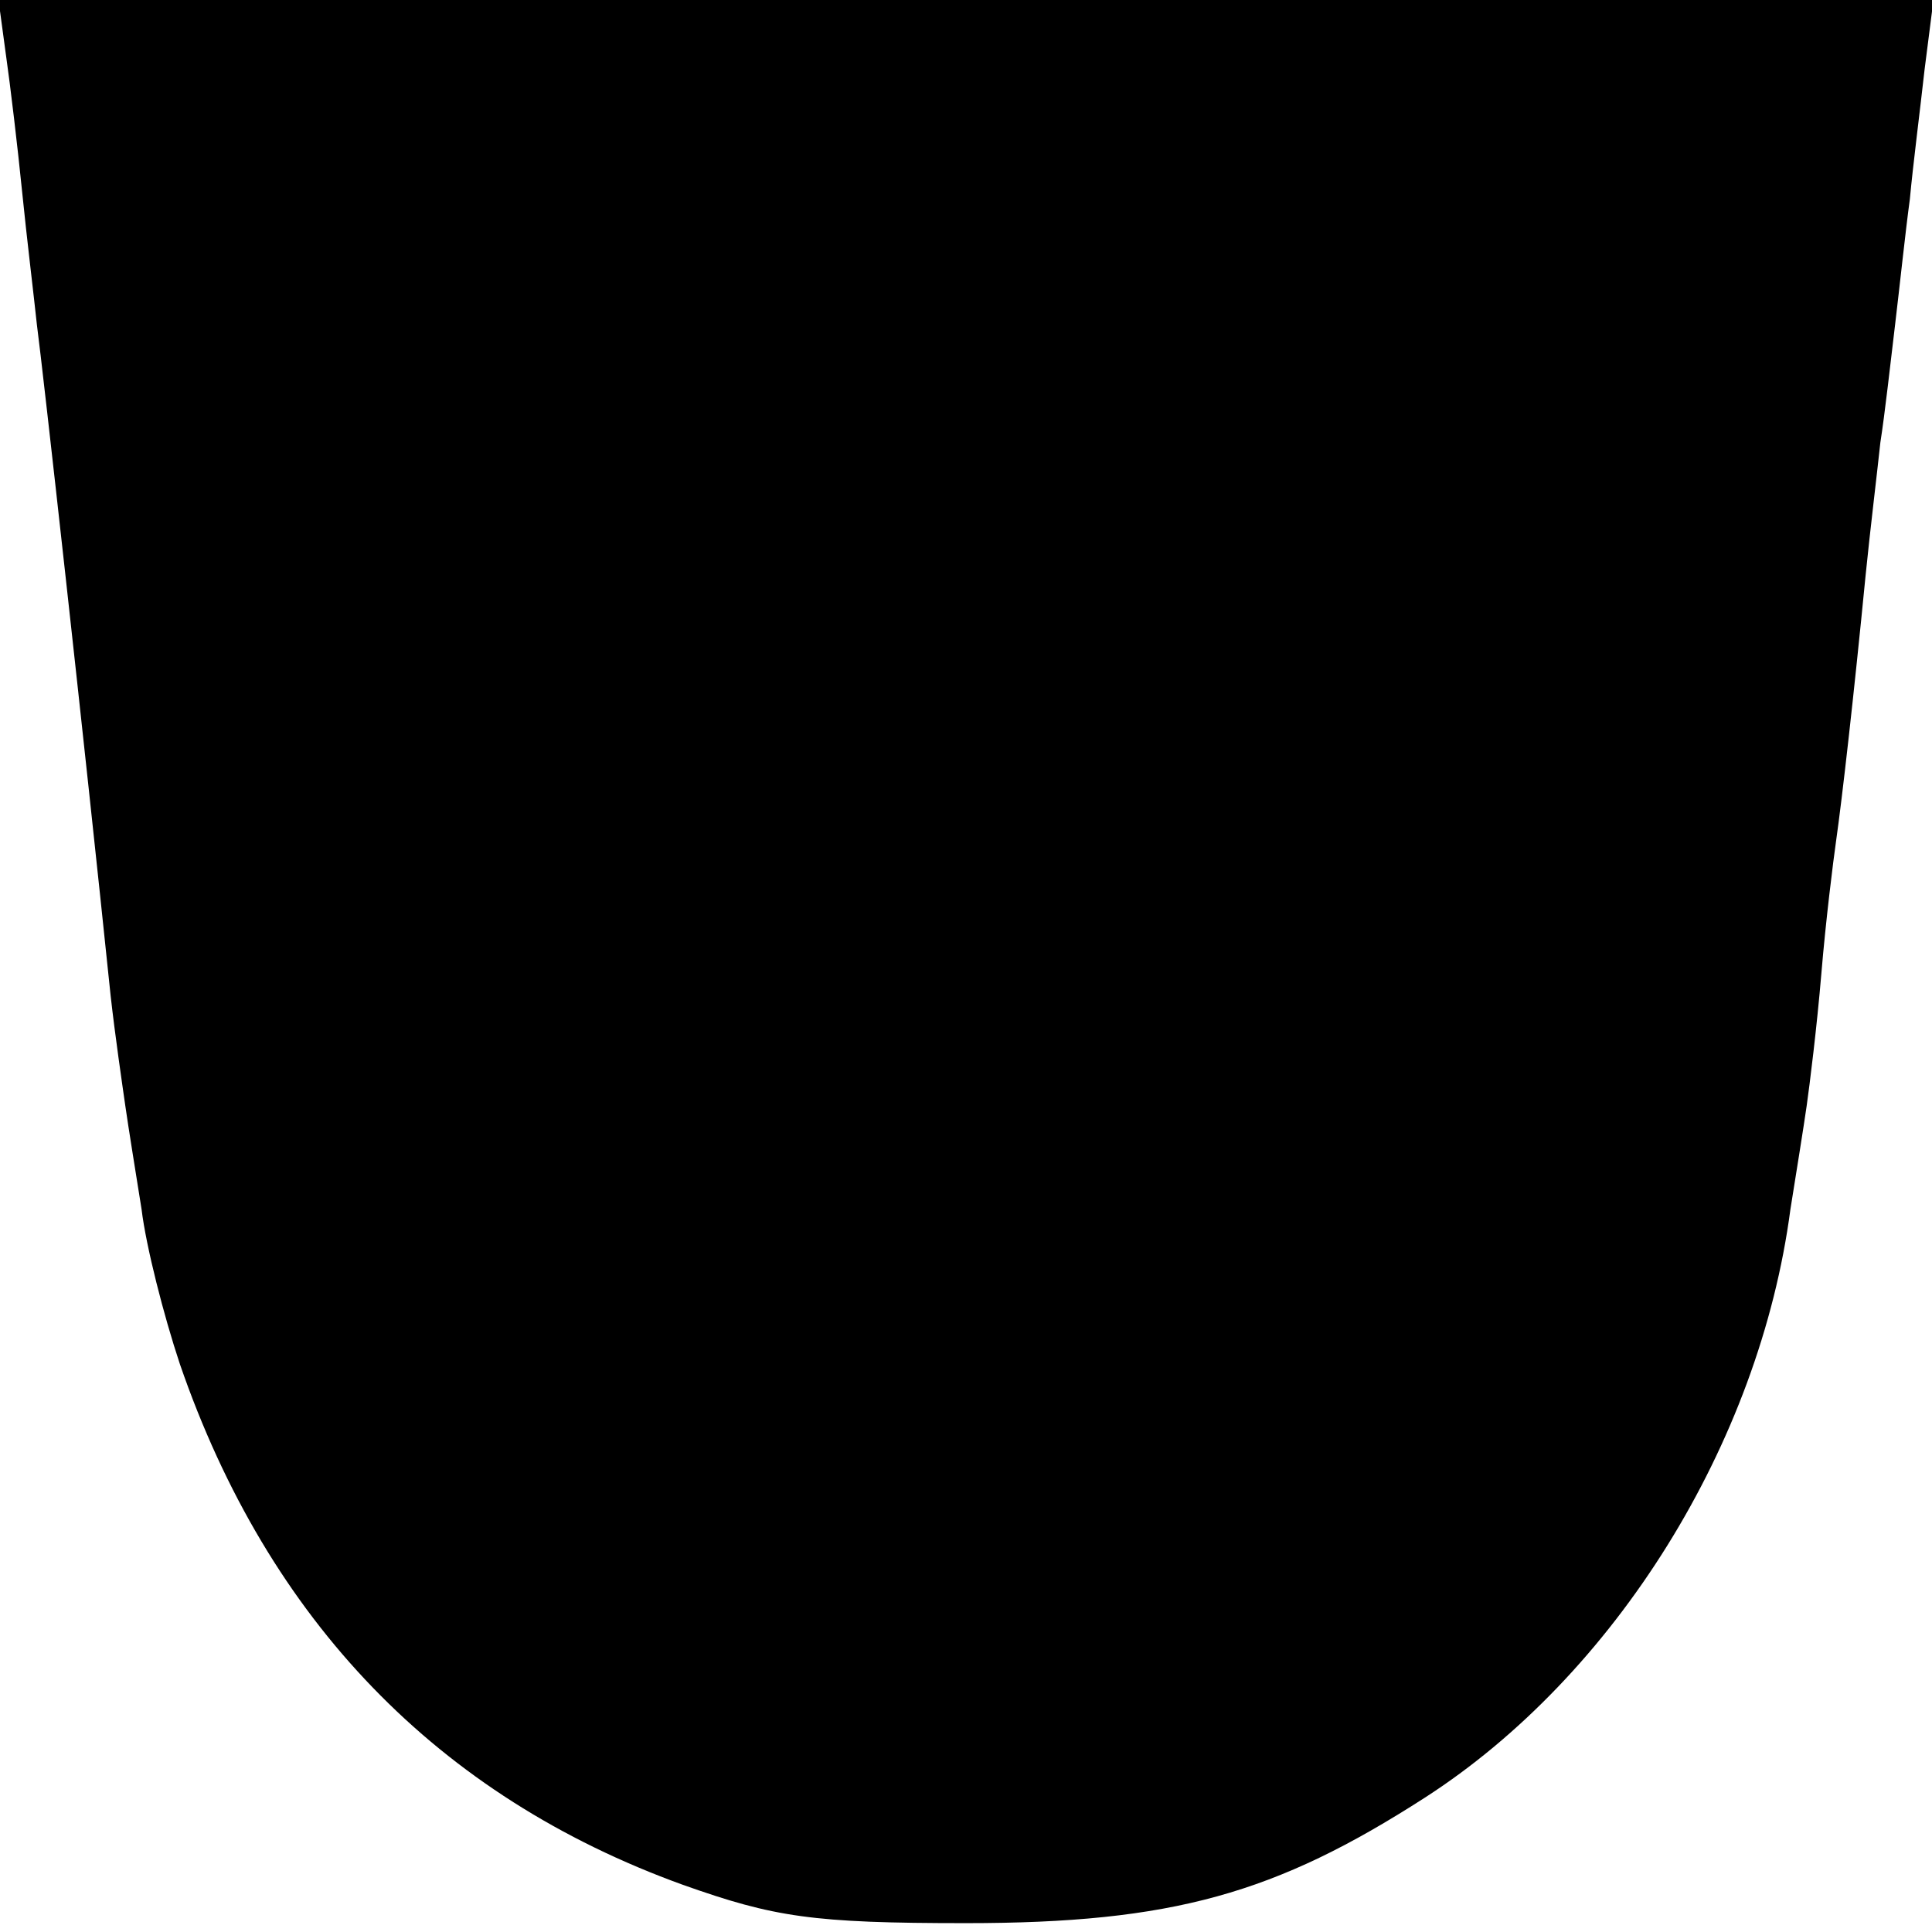 <?xml version="1.0" standalone="no"?>
<!DOCTYPE svg PUBLIC "-//W3C//DTD SVG 20010904//EN"
 "http://www.w3.org/TR/2001/REC-SVG-20010904/DTD/svg10.dtd">
<svg version="1.0" xmlns="http://www.w3.org/2000/svg"
 width="131pt" height="131pt" viewBox="0 0 131 131"
 preserveAspectRatio="xMidYMid meet">
<g transform="translate(0,131) scale(0.1,-0.1)"
fill="#000000" stroke="none">
<path d="M4 1273 c3 -21 8 -63 11 -93 3 -30 8 -71 10 -90 4 -30 32 -281 50
-455 3 -27 8 -61 10 -75 2 -14 7 -45 11 -70 3 -25 15 -72 26 -105 60 -174 175
-293 341 -353 62 -22 88 -26 192 -26 140 0 210 20 311 85 129 83 227 240 248
399 4 25 9 56 11 70 2 14 7 54 10 90 3 36 8 76 10 90 4 28 12 98 20 180 3 30
8 71 10 90 3 19 7 55 10 80 3 25 7 63 10 85 2 22 7 61 10 88 l6 47 -656 0
-656 0 5 -37z"/>
</g>
</svg>
